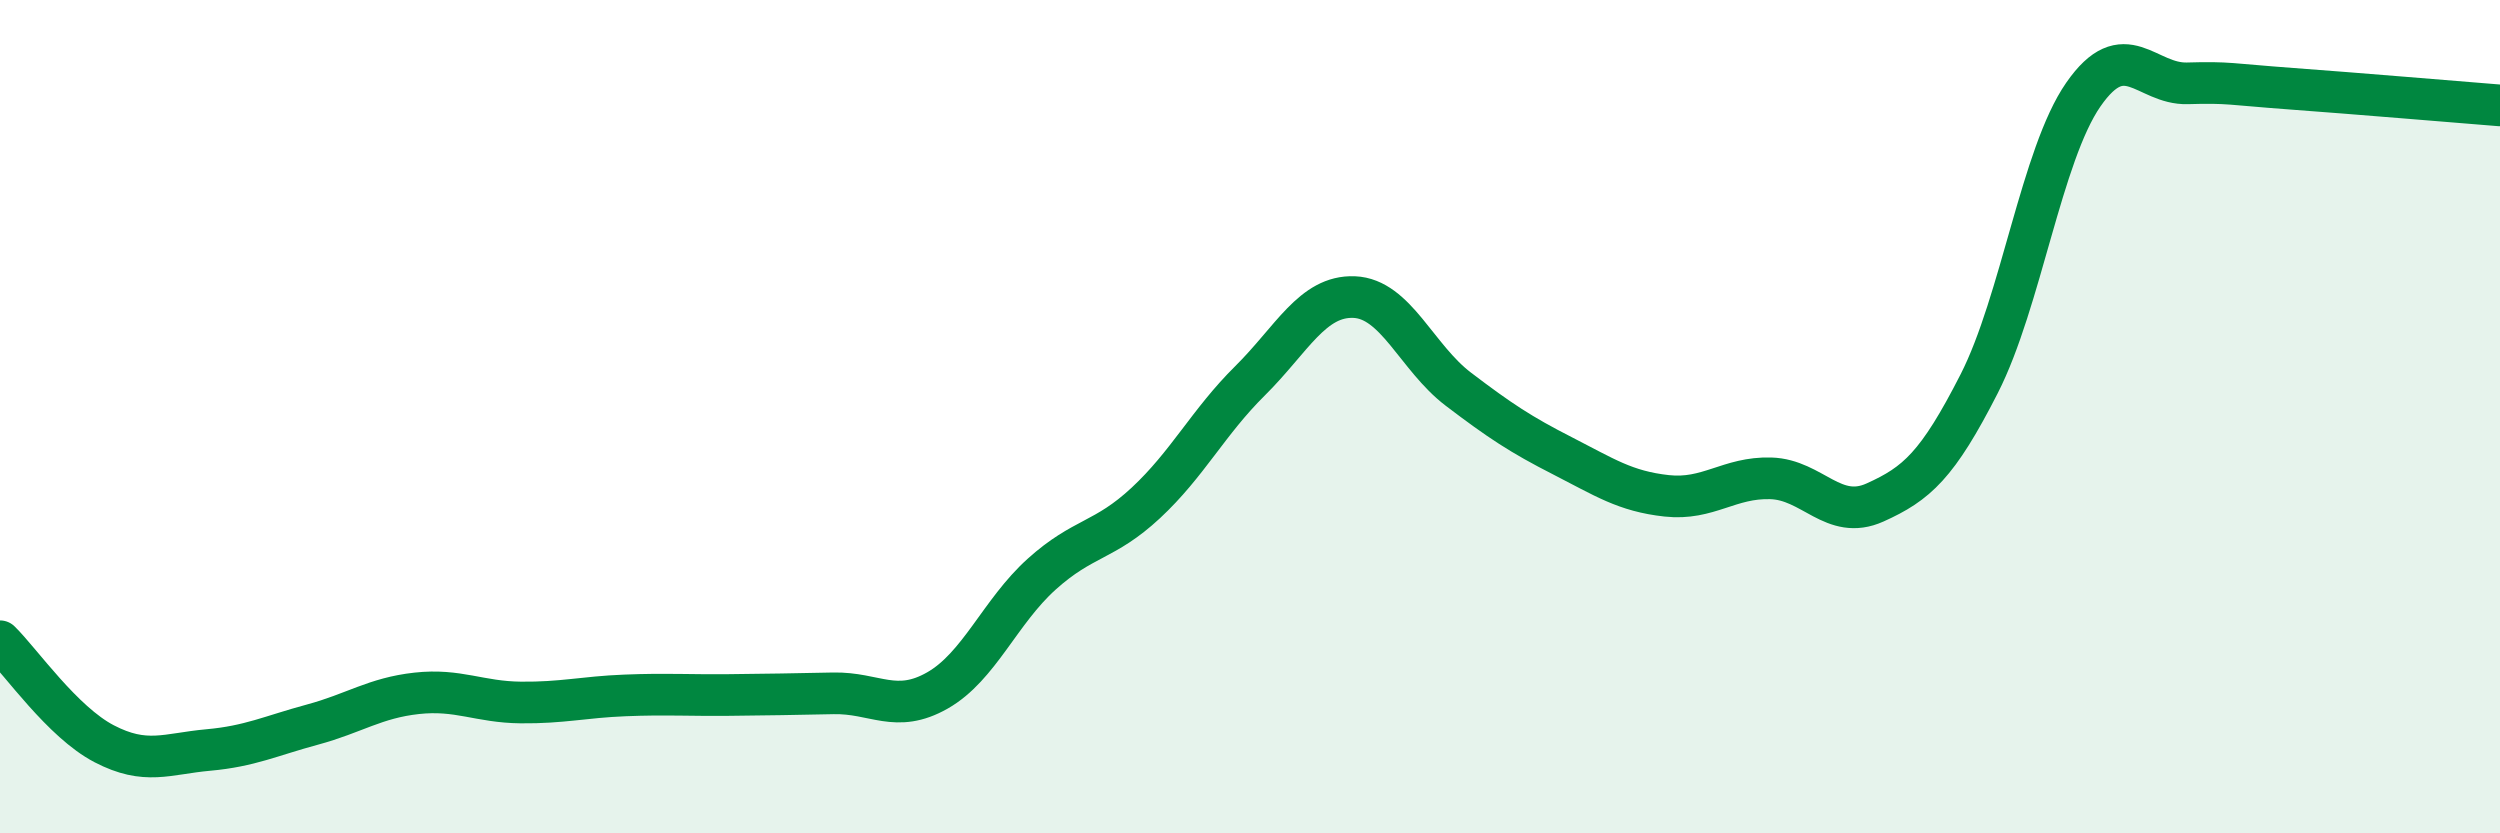 
    <svg width="60" height="20" viewBox="0 0 60 20" xmlns="http://www.w3.org/2000/svg">
      <path
        d="M 0,15.39 C 0.5,15.88 1.5,17.33 2.5,17.85 C 3.5,18.37 4,18.09 5,18 C 6,17.91 6.5,17.66 7.5,17.39 C 8.5,17.12 9,16.75 10,16.64 C 11,16.53 11.5,16.85 12.5,16.86 C 13.5,16.87 14,16.73 15,16.69 C 16,16.65 16.5,16.69 17.5,16.68 C 18.5,16.67 19,16.66 20,16.64 C 21,16.62 21.5,17.14 22.5,16.57 C 23.5,16 24,14.68 25,13.78 C 26,12.88 26.5,13 27.5,12.07 C 28.5,11.14 29,10.13 30,9.14 C 31,8.15 31.5,7.09 32.5,7.13 C 33.5,7.17 34,8.58 35,9.34 C 36,10.1 36.5,10.43 37.5,10.94 C 38.5,11.45 39,11.79 40,11.9 C 41,12.01 41.5,11.45 42.5,11.48 C 43.5,11.51 44,12.51 45,12.06 C 46,11.61 46.5,11.17 47.5,9.21 C 48.5,7.25 49,3.71 50,2.27 C 51,0.83 51.5,2.03 52.5,2 C 53.5,1.97 53.5,2.02 55,2.13 C 56.5,2.24 59,2.45 60,2.53L60 20L0 20Z"
        fill="#008740"
        opacity="0.1"
        stroke-linecap="round"
        stroke-linejoin="round"
      />
      <path
        d="M 0,15.39 C 0.5,15.88 1.5,17.33 2.5,17.85 C 3.5,18.37 4,18.09 5,18 C 6,17.91 6.5,17.66 7.5,17.39 C 8.5,17.12 9,16.75 10,16.64 C 11,16.53 11.5,16.85 12.5,16.86 C 13.5,16.87 14,16.73 15,16.69 C 16,16.65 16.5,16.69 17.5,16.68 C 18.5,16.67 19,16.66 20,16.64 C 21,16.62 21.5,17.14 22.5,16.57 C 23.5,16 24,14.68 25,13.78 C 26,12.88 26.5,13 27.5,12.07 C 28.5,11.14 29,10.13 30,9.14 C 31,8.15 31.5,7.09 32.5,7.13 C 33.5,7.17 34,8.58 35,9.34 C 36,10.1 36.5,10.43 37.5,10.94 C 38.5,11.45 39,11.79 40,11.9 C 41,12.01 41.5,11.45 42.5,11.48 C 43.5,11.51 44,12.51 45,12.06 C 46,11.61 46.5,11.17 47.5,9.21 C 48.5,7.25 49,3.71 50,2.27 C 51,0.83 51.5,2.03 52.5,2 C 53.5,1.97 53.5,2.02 55,2.13 C 56.5,2.24 59,2.45 60,2.53"
        stroke="#008740"
        stroke-width="1"
        fill="none"
        stroke-linecap="round"
        stroke-linejoin="round"
      />
    </svg>
  